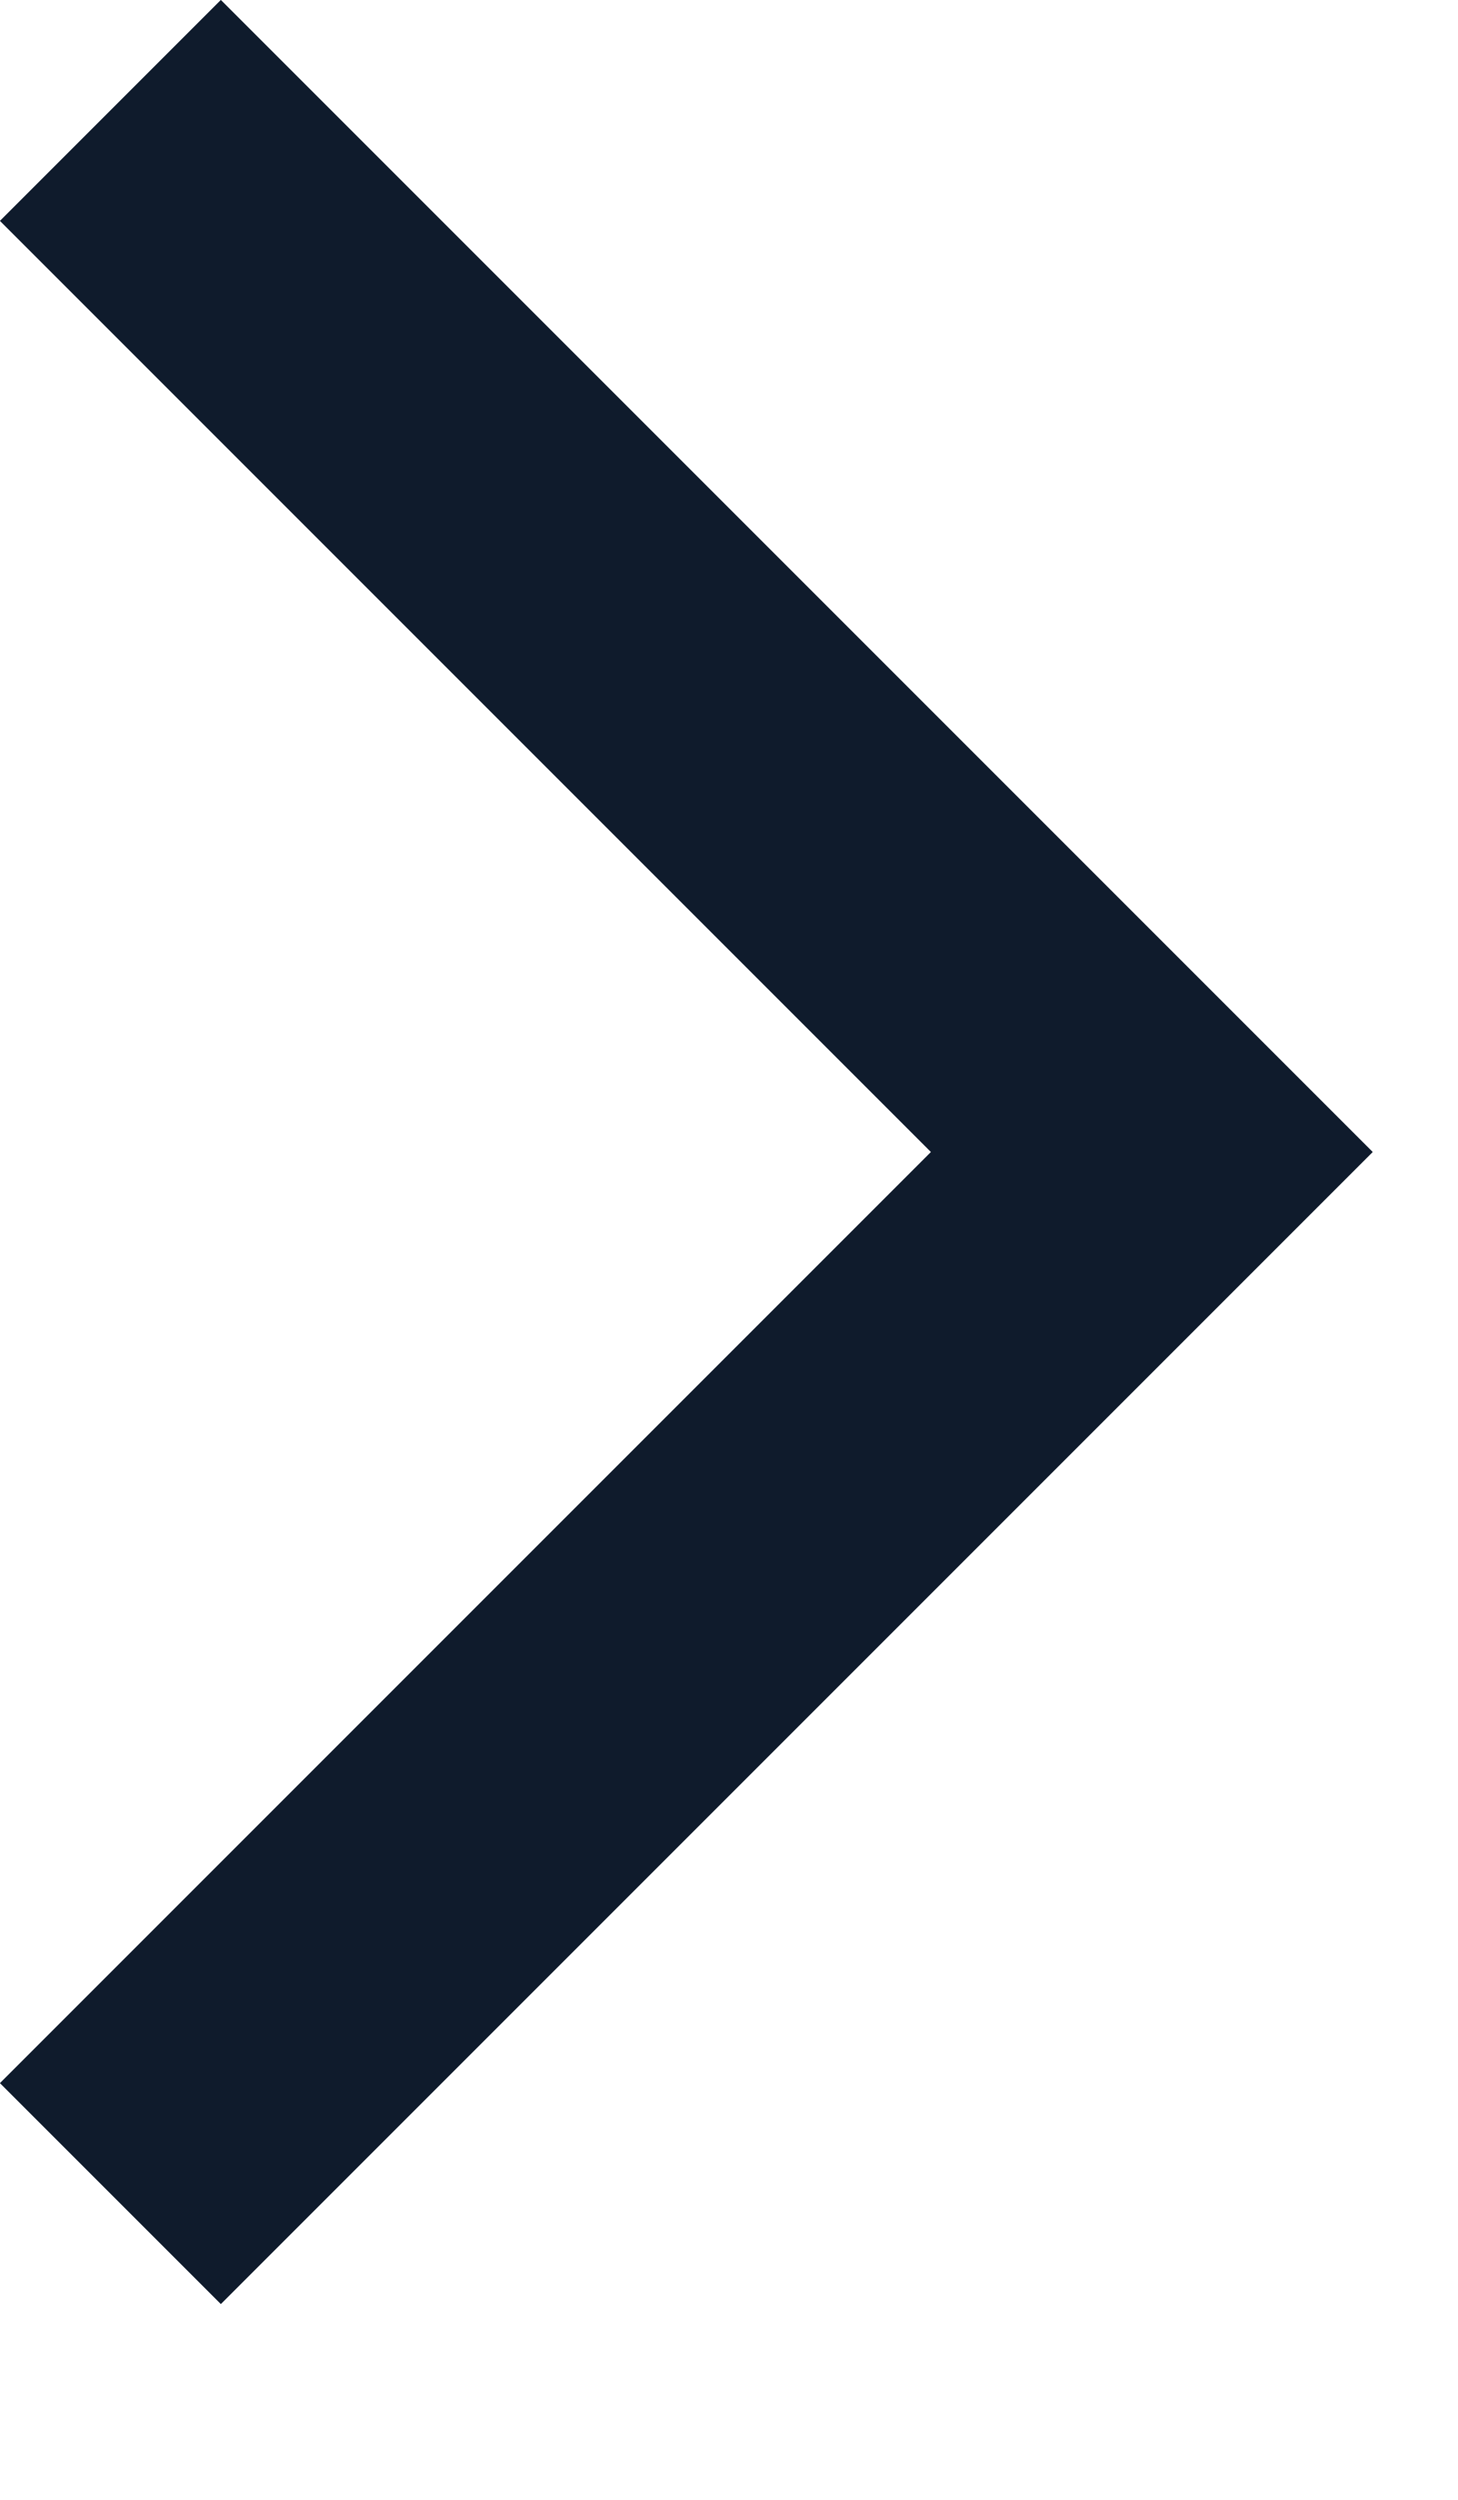<?xml version="1.0" encoding="UTF-8"?>
<svg xmlns="http://www.w3.org/2000/svg" width="7" height="12" viewBox="0 0 7 12" fill="none">
  <path d="M0.53 0.53L5.53 5.53L0.53 10.53" stroke="#0F1B2C" stroke-width="1.5"></path>
</svg>
